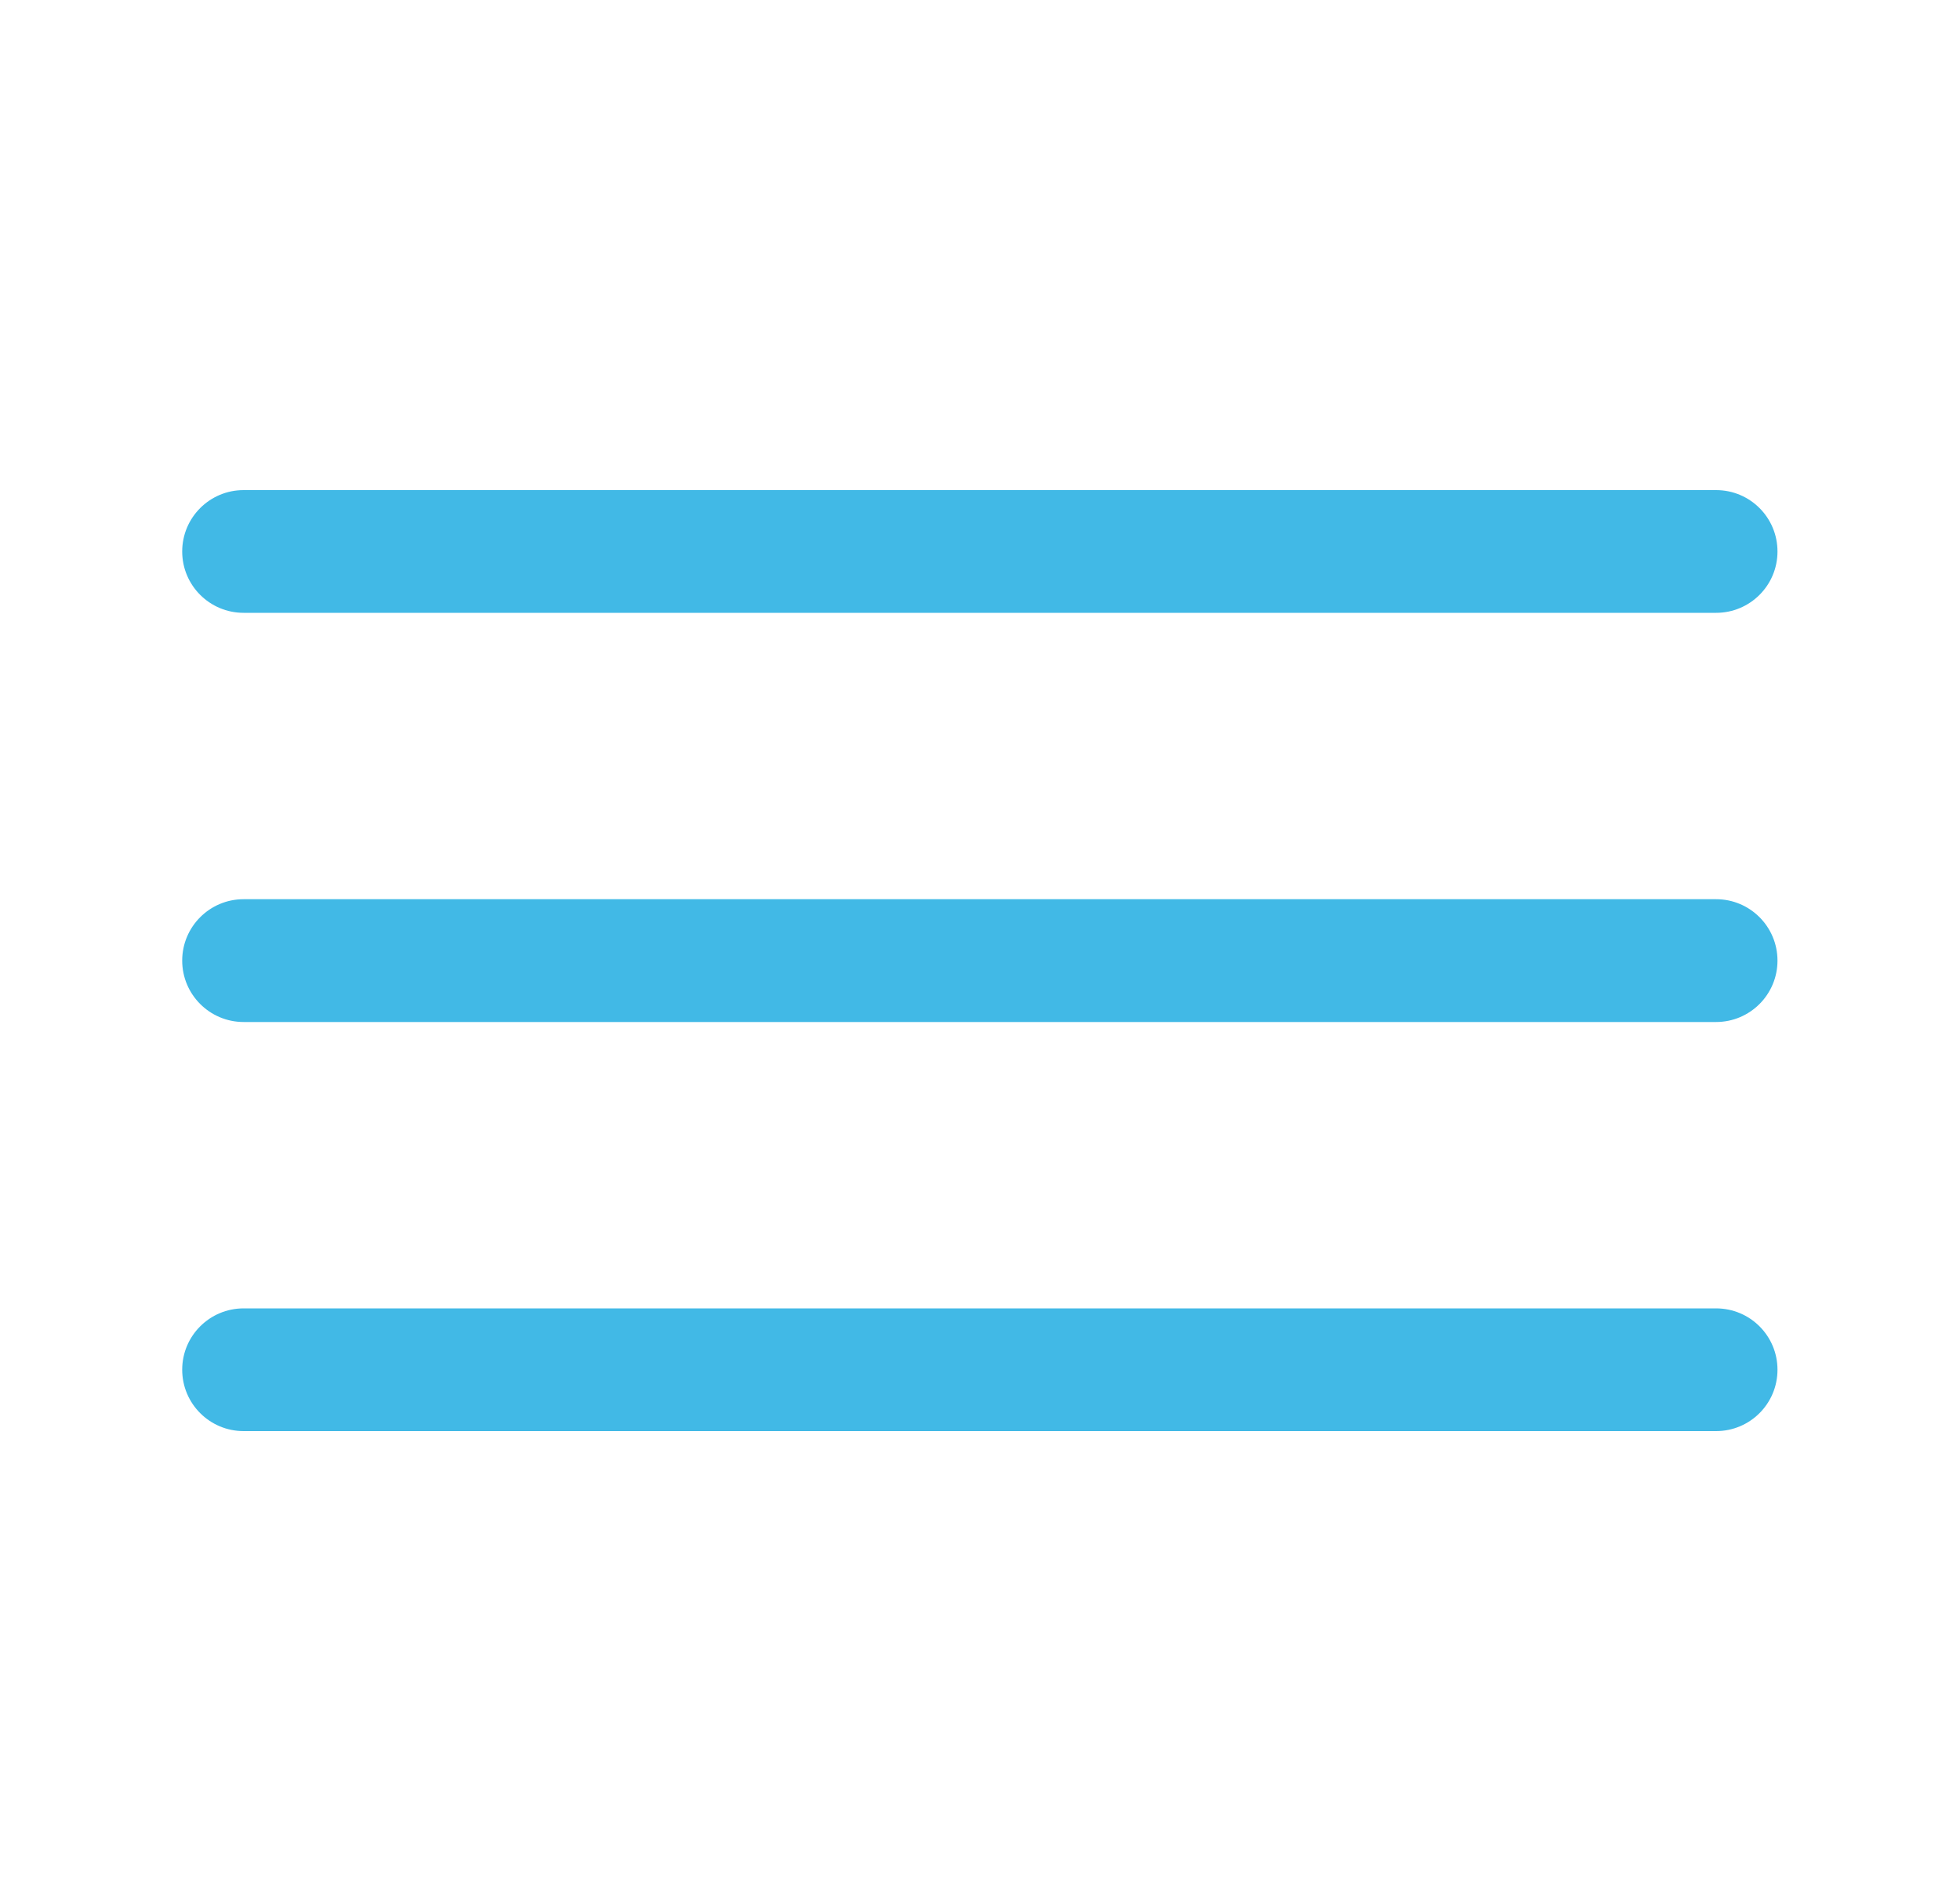 <svg width="25" height="24" viewBox="0 0 25 24" fill="none" xmlns="http://www.w3.org/2000/svg">
<path d="M2.324 7.033C2.324 6.6 2.675 6.25 3.107 6.25H21.889C22.322 6.25 22.672 6.6 22.672 7.033C22.672 7.465 22.322 7.815 21.889 7.815H3.107C2.675 7.815 2.324 7.465 2.324 7.033Z" fill="#41B9E6"/>
<path d="M2.324 12.25C2.324 11.818 2.675 11.467 3.107 11.467H21.889C22.322 11.467 22.672 11.818 22.672 12.25C22.672 12.682 22.322 13.033 21.889 13.033H3.107C2.675 13.033 2.324 12.682 2.324 12.25Z" fill="#41B9E6"/>
<path d="M3.107 16.685C2.675 16.685 2.324 17.035 2.324 17.467C2.324 17.9 2.675 18.25 3.107 18.25H21.889C22.322 18.25 22.672 17.9 22.672 17.467C22.672 17.035 22.322 16.685 21.889 16.685H3.107Z" fill="#41B9E6"/>
</svg>
